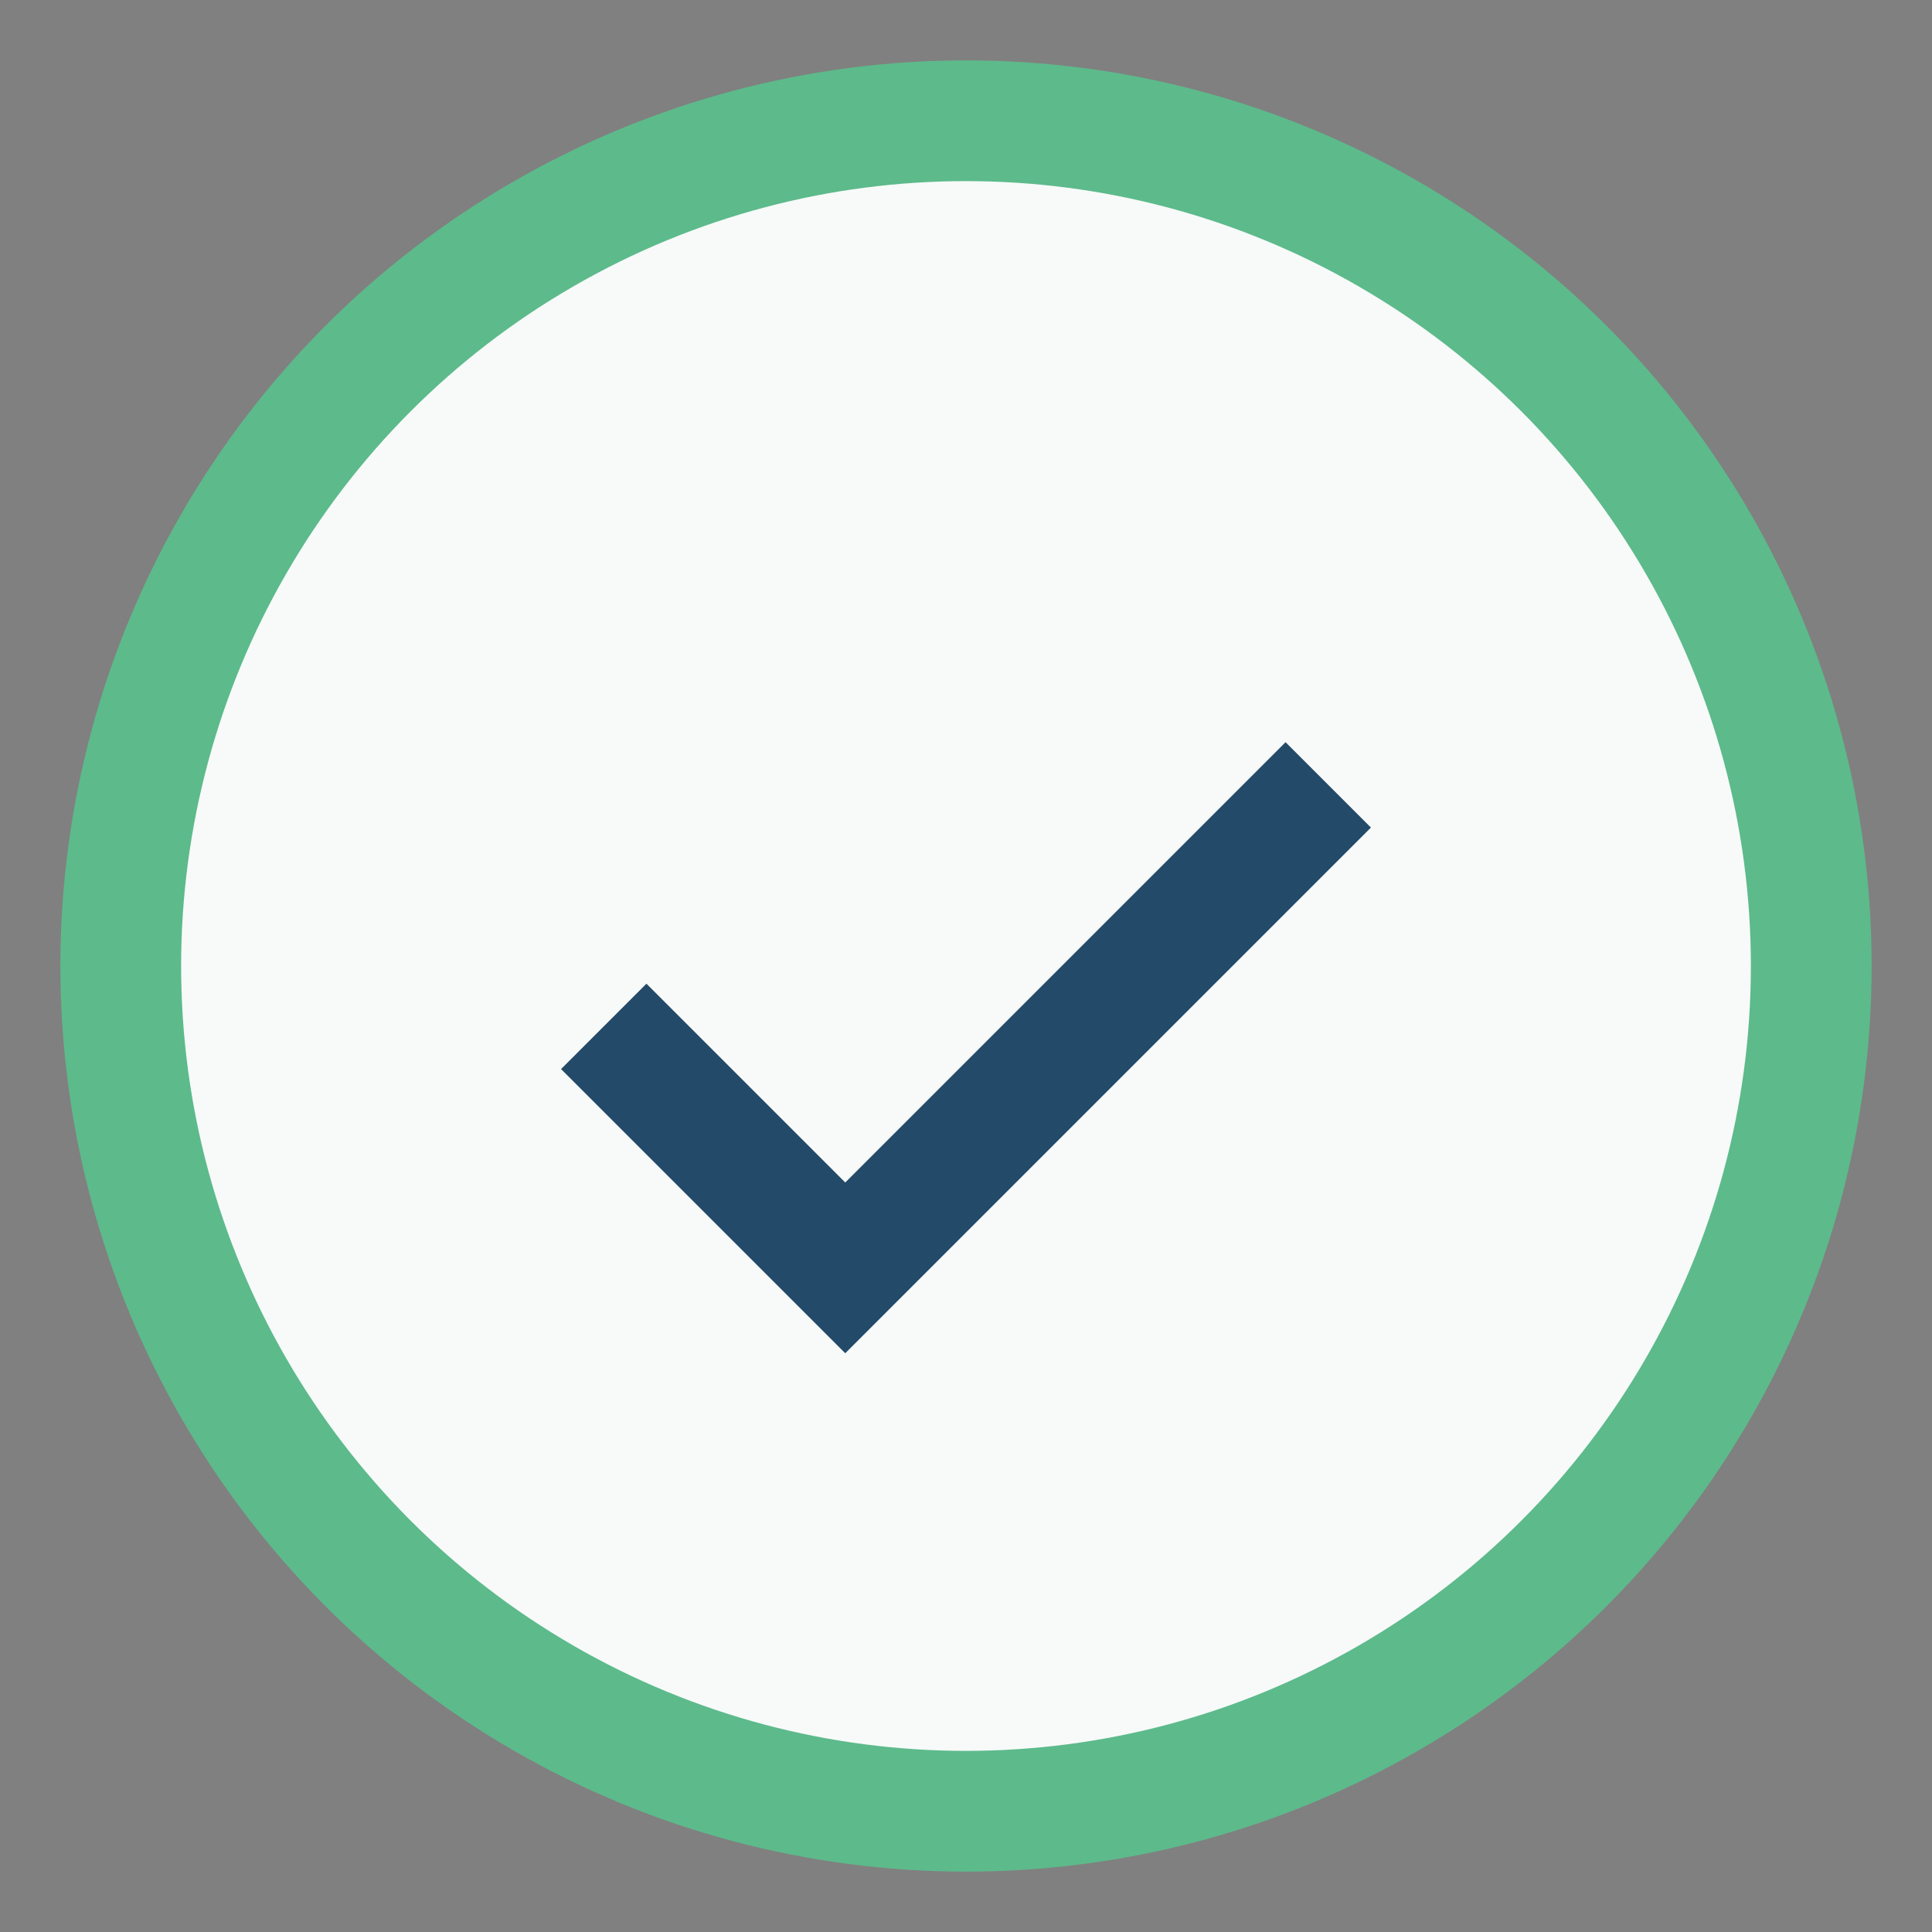 <?xml version="1.0" encoding="UTF-8"?>
<svg xmlns="http://www.w3.org/2000/svg" width="32" height="32" viewBox="0 0 32 32"><rect x="0" y="0" width="32" height="32" fill="#808080" stroke="none"/><circle cx="16" cy="16" r="14" fill="#F7FAF9" stroke="#5DBA8B" stroke-width="2"/><path d="M10 17l4 4 8-8" stroke="#244A69" stroke-width="2" fill="none"/></svg>